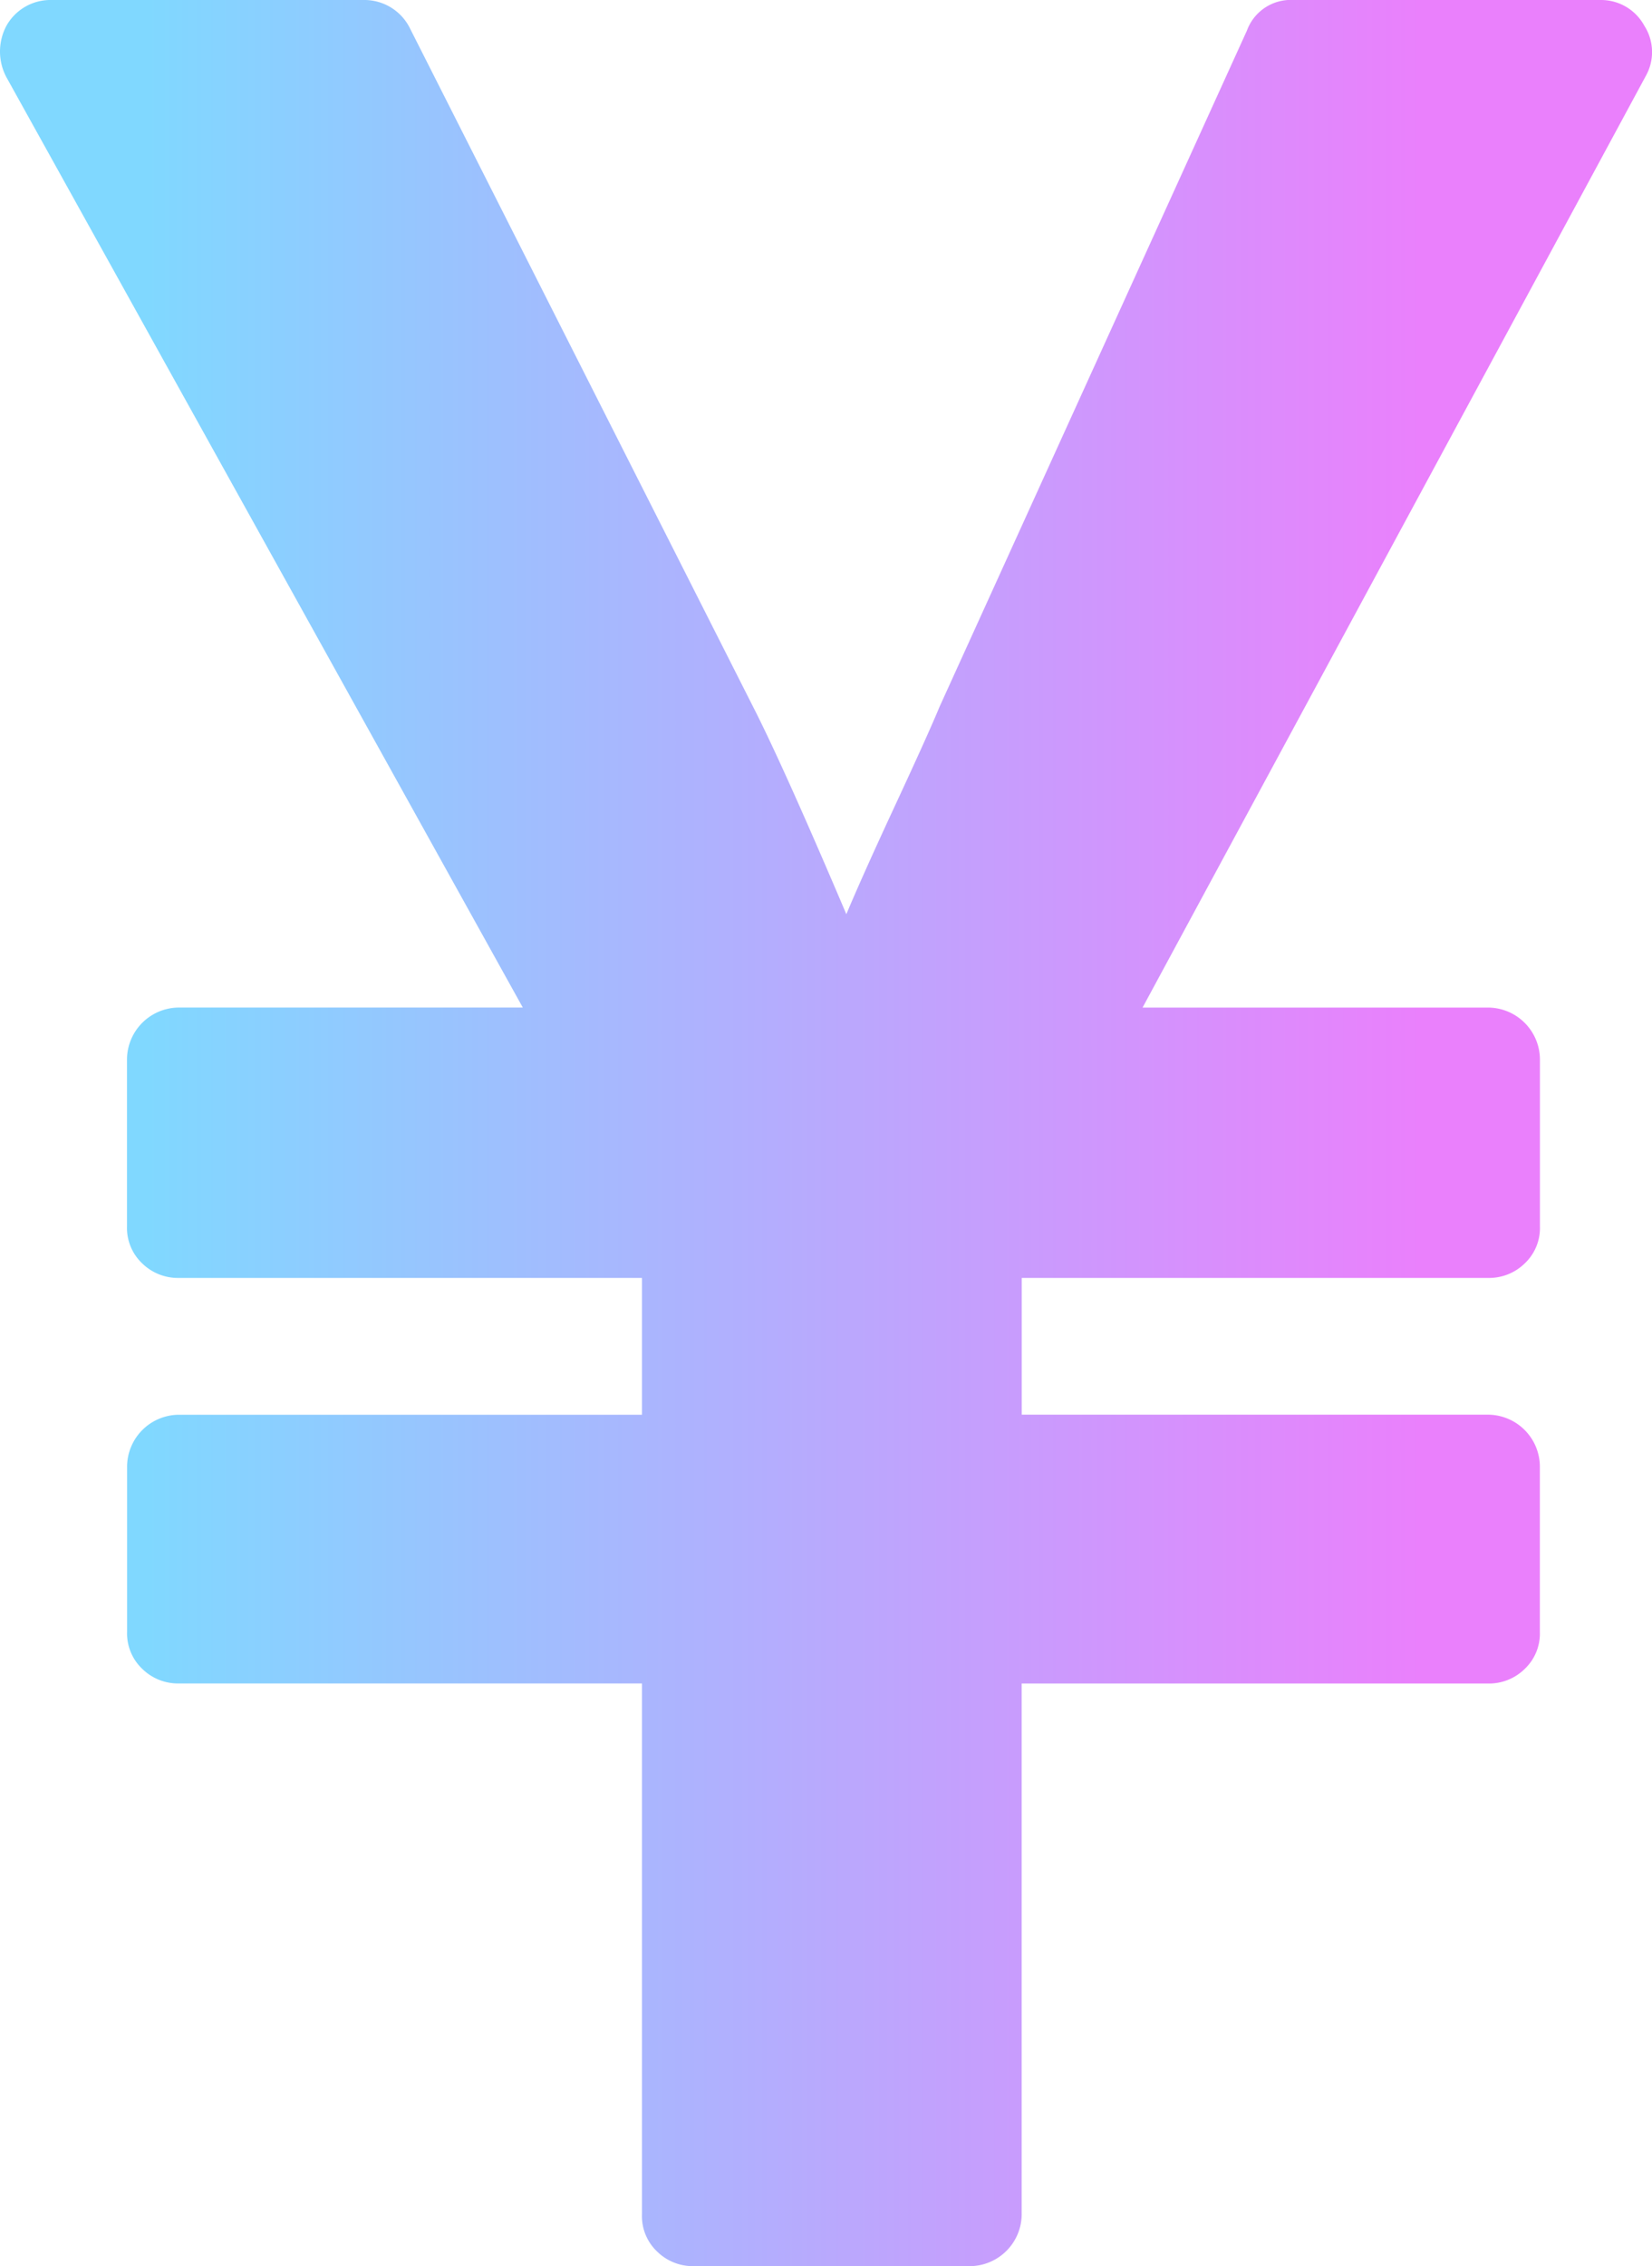 <svg xmlns="http://www.w3.org/2000/svg" xmlns:xlink="http://www.w3.org/1999/xlink" width="72.924" height="100" viewBox="0 0 72.924 100">
  <defs>
    <linearGradient id="linear-gradient" x1="0.092" y1="0.5" x2="0.858" y2="0.5" gradientUnits="objectBoundingBox">
      <stop offset="0" stop-color="#80d8ff"/>
      <stop offset="1" stop-color="#ea80fc"/>
    </linearGradient>
  </defs>
  <path id="パス_3" data-name="パス 3" d="M127.008,1.137A2.17,2.17,0,0,0,125.091,0H111.525a2.06,2.06,0,0,0-2.06,1.349L95.9,31.18q-.5,1.208-1.952,4.333t-2.166,4.829q-2.628-6.18-3.977-8.879L72.533,1.279A2.243,2.243,0,0,0,70.473,0H56.694a2.226,2.226,0,0,0-1.988,1.137,2.417,2.417,0,0,0,0,2.273L77.5,44.461H62.3a2.3,2.3,0,0,0-2.272,2.271V54.12a2.151,2.151,0,0,0,.675,1.634,2.247,2.247,0,0,0,1.6.638H82.76v6.038H62.3A2.3,2.3,0,0,0,60.032,64.7v7.314a2.152,2.152,0,0,0,.675,1.634,2.246,2.246,0,0,0,1.6.639H82.76V97.728a2.149,2.149,0,0,0,.675,1.633,2.249,2.249,0,0,0,1.6.639H97.25a2.3,2.3,0,0,0,2.272-2.272V74.29h20.6a2.245,2.245,0,0,0,1.6-.639,2.148,2.148,0,0,0,.674-1.634V64.7a2.3,2.3,0,0,0-2.271-2.273h-20.6V56.392h20.6a2.245,2.245,0,0,0,1.6-.638,2.147,2.147,0,0,0,.674-1.634V46.733a2.3,2.3,0,0,0-2.271-2.271h-15.27L127.08,3.338A2.15,2.15,0,0,0,127.008,1.137Z" transform="translate(-54.422 0)" fill="url(#linear-gradient)"/>
</svg>
